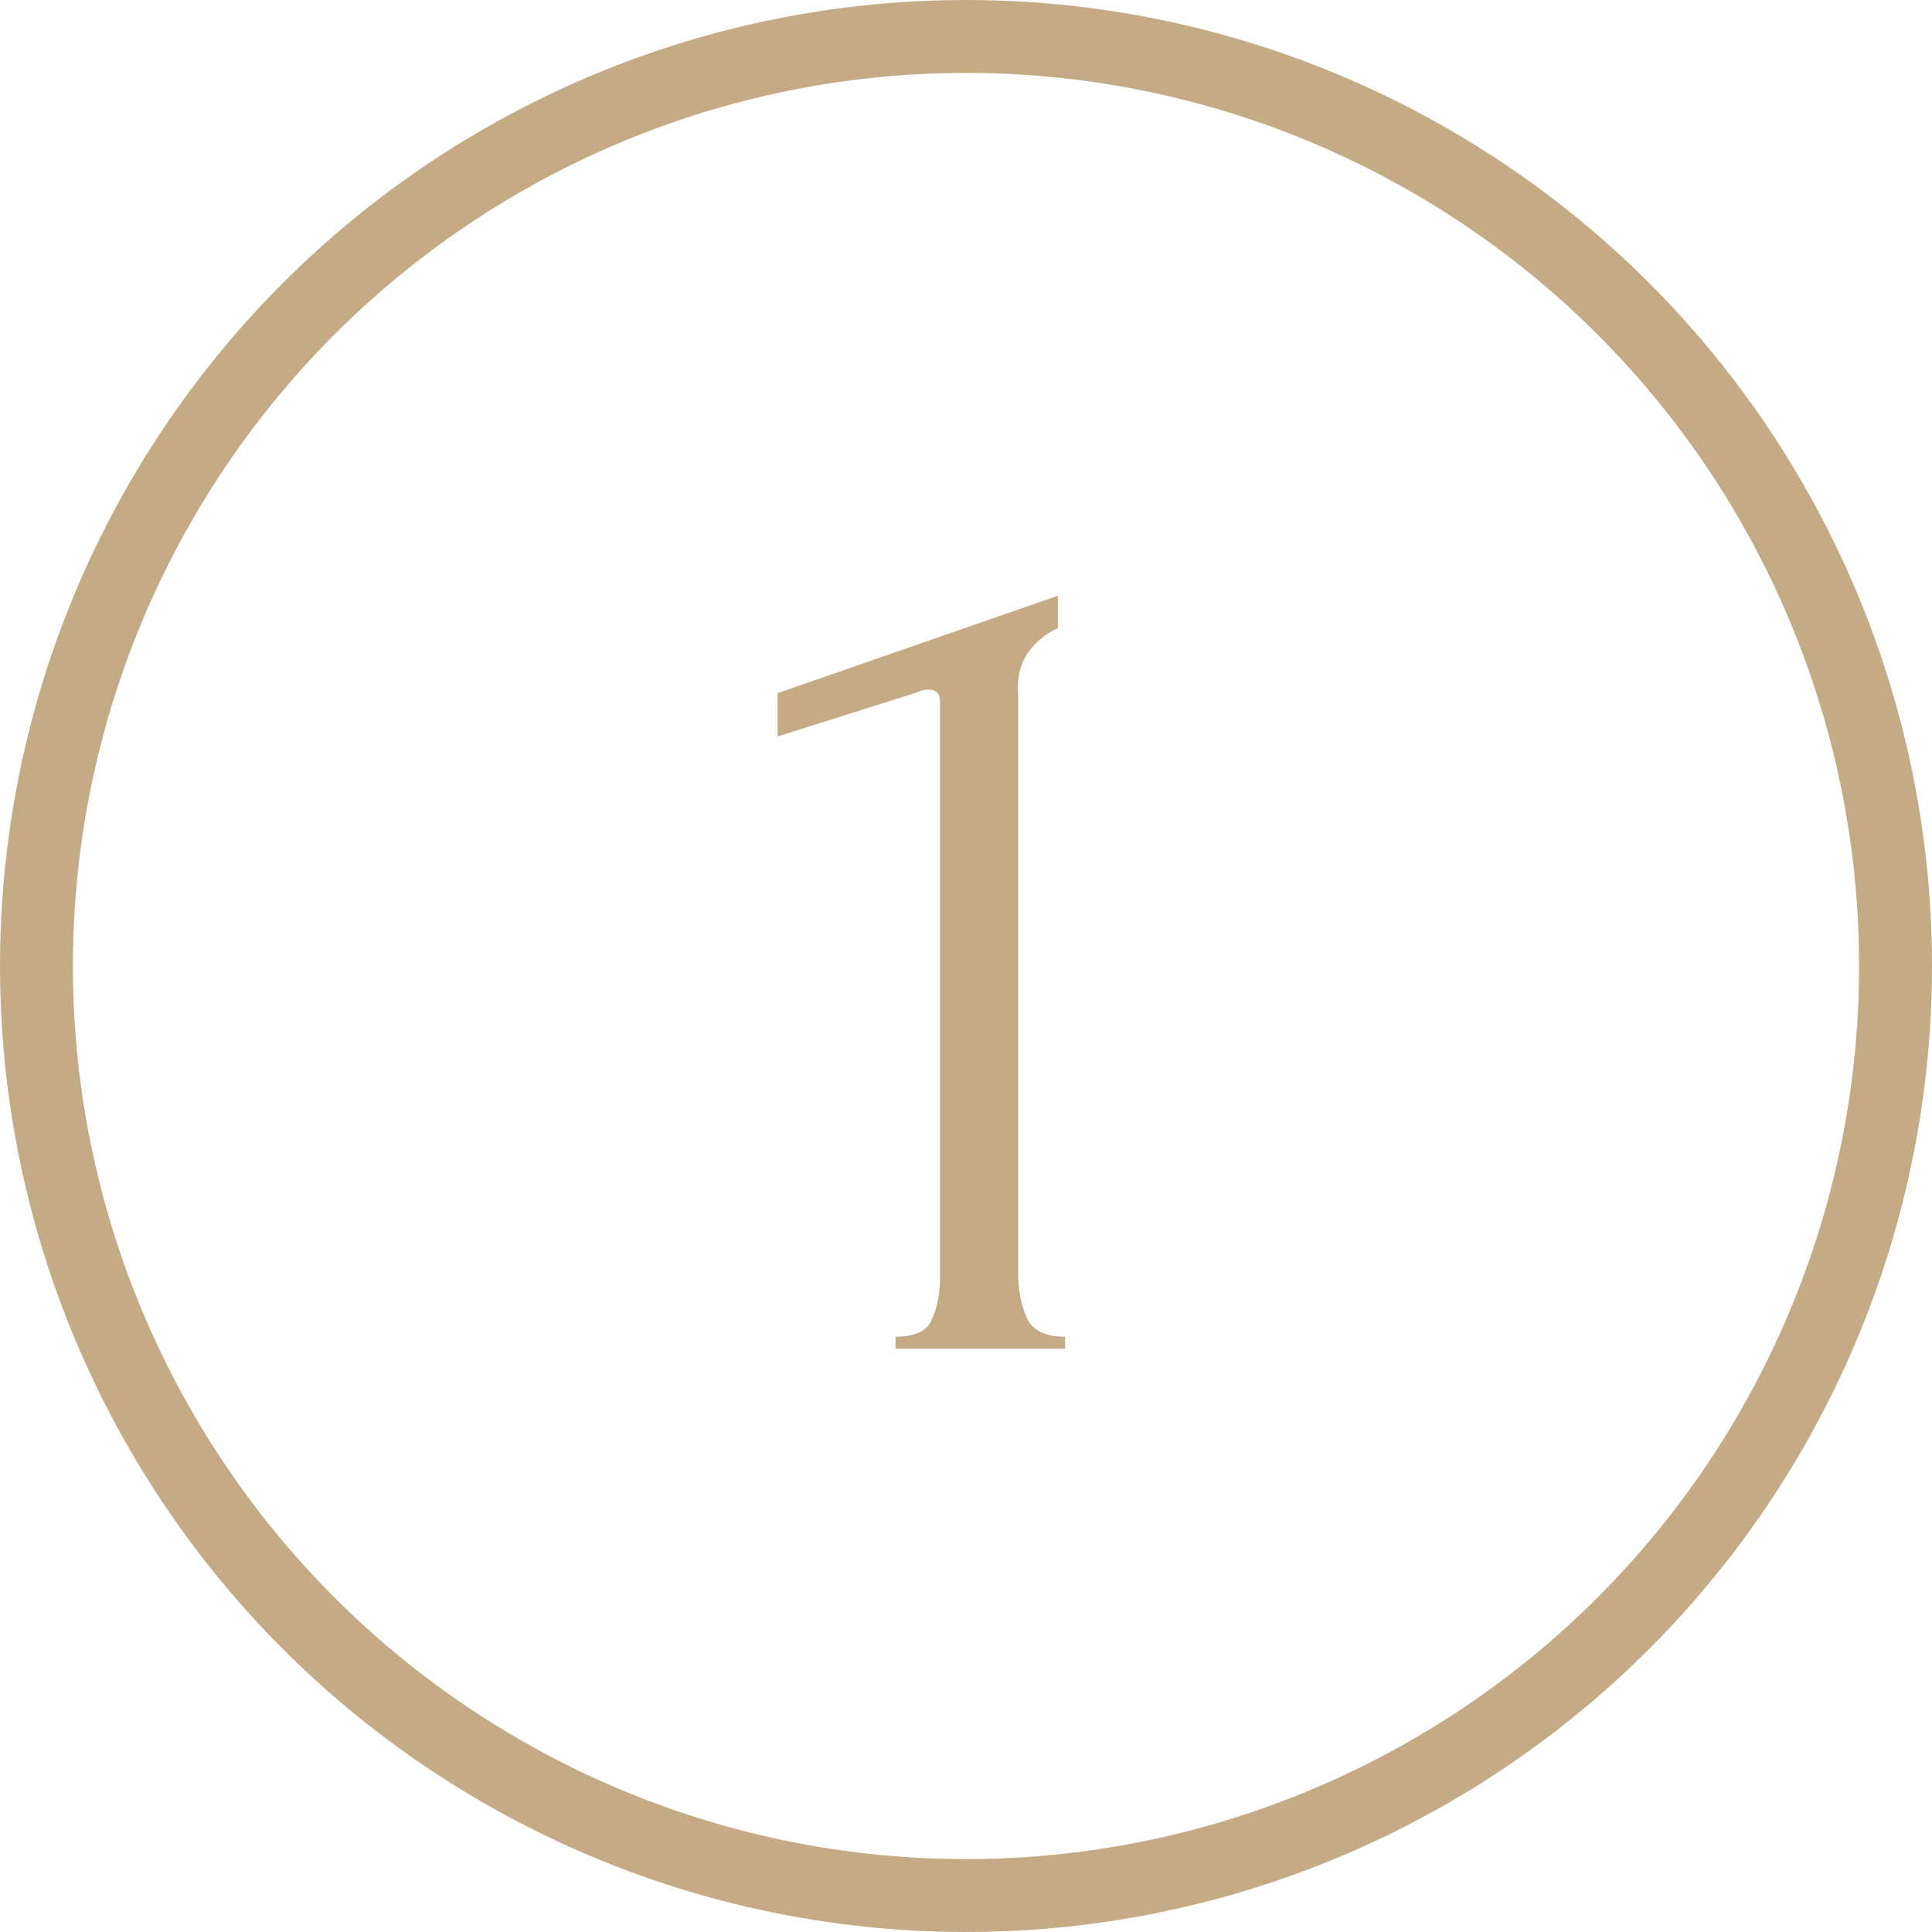 <?xml version="1.0" encoding="UTF-8"?> <svg xmlns="http://www.w3.org/2000/svg" width="53" height="53" viewBox="0 0 53 53" fill="none"> <circle cx="26.5" cy="26.5" r="25.5" stroke="#C4AB86" stroke-width="2"></circle> <path d="M24.566 37V36.67C25.094 36.67 25.424 36.516 25.556 36.208C25.71 35.878 25.787 35.493 25.787 35.053V19.246C25.787 19.026 25.677 18.916 25.457 18.916C25.369 18.916 25.248 18.949 25.094 19.015L21.332 20.203V19.015L29.021 16.342V17.233C28.669 17.387 28.383 17.629 28.163 17.959C27.965 18.289 27.888 18.674 27.932 19.114V34.921C27.932 35.383 28.009 35.79 28.163 36.142C28.317 36.494 28.669 36.67 29.219 36.67V37H24.566Z" fill="#C4AB86"></path> </svg> 